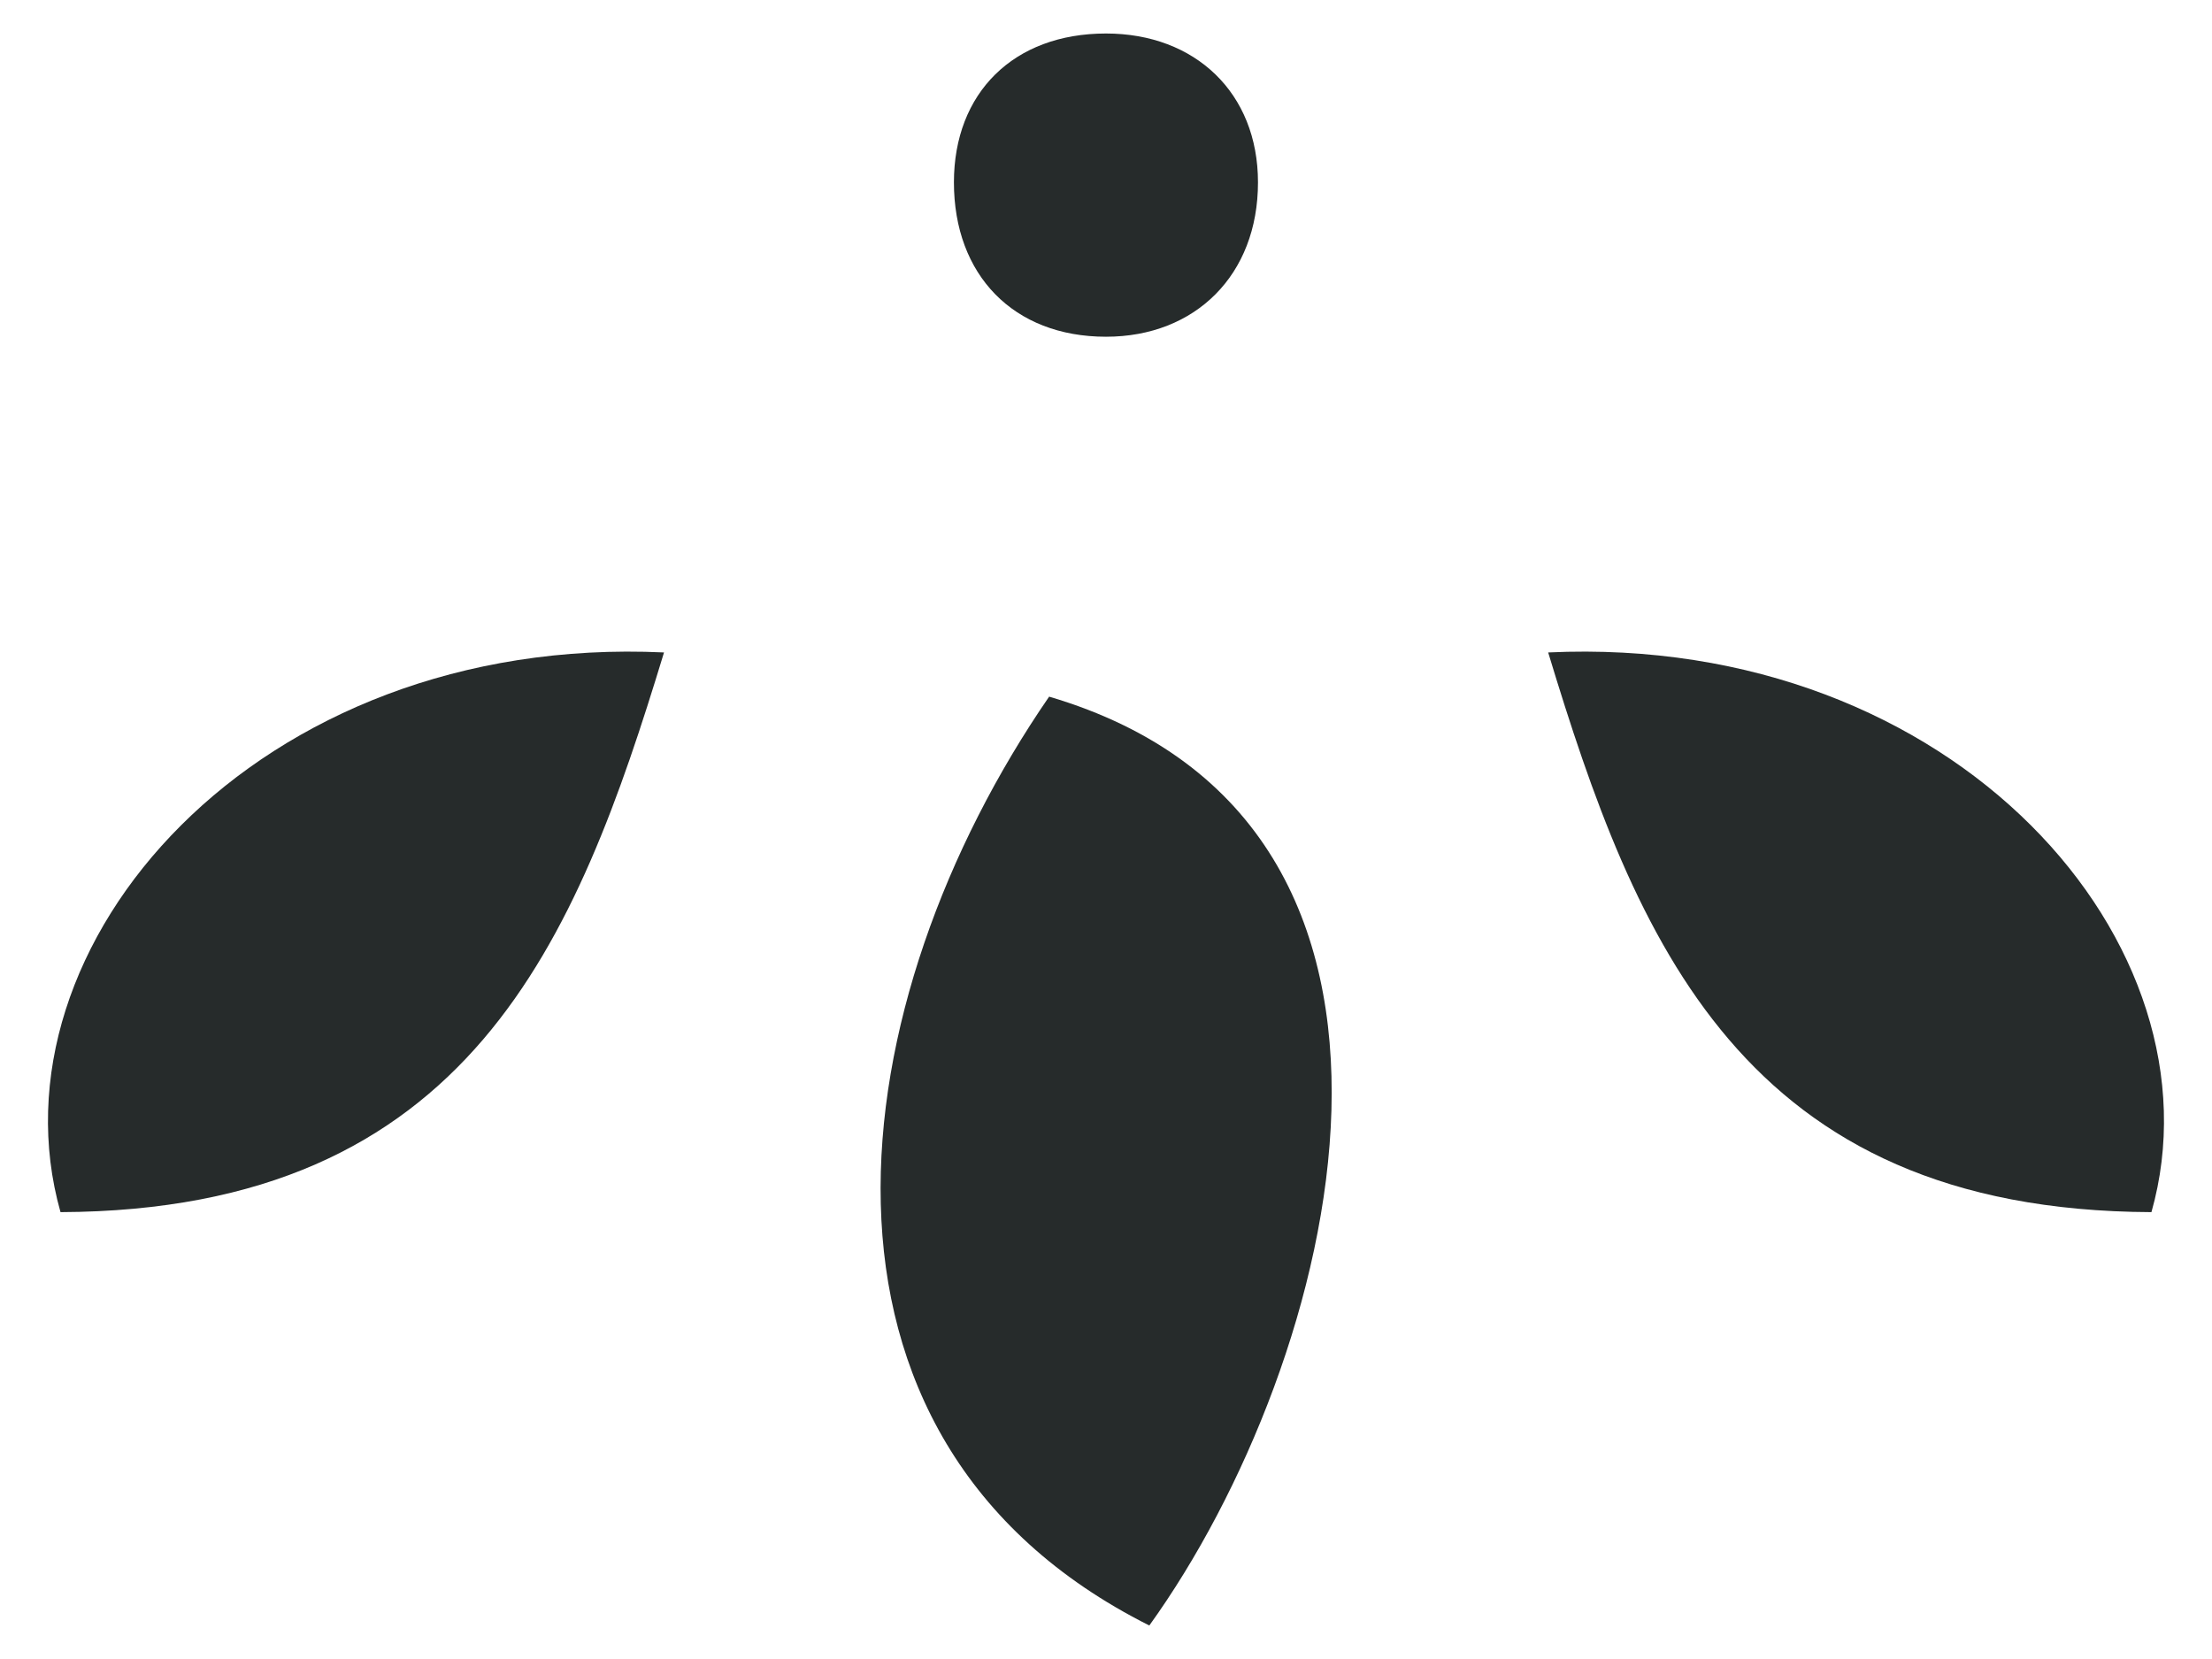 <?xml version="1.0" encoding="utf-8"?>
<!-- Generator: Adobe Illustrator 16.0.0, SVG Export Plug-In . SVG Version: 6.00 Build 0)  -->
<!DOCTYPE svg PUBLIC "-//W3C//DTD SVG 1.1//EN" "http://www.w3.org/Graphics/SVG/1.1/DTD/svg11.dtd">
<svg version="1.1" id="Layer_1" xmlns="http://www.w3.org/2000/svg" xmlns:xlink="http://www.w3.org/1999/xlink" x="0px" y="0px"
	 width="48px" height="36px" viewBox="0 0 48 36" enable-background="new 0 0 48 36" xml:space="preserve">
<g>
	<g>
		<g>
			<path fill="#262B2B" d="M22.766,15.117c-4.517,6.561-5.95,16.078,2.174,20.156C29.039,29.58,32.104,17.871,22.766,15.117z"/>
			<path fill="#262B2B" d="M1.313,26.303c8.891-0.035,11.199-5.908,13.096-12.145C5.556,13.744-0.319,20.527,1.313,26.303z"/>
			<path fill="#262B2B" d="M46.686,26.303c-8.891-0.035-11.197-5.908-13.091-12.145C42.443,13.744,48.318,20.527,46.686,26.303z"/>
		</g>
	</g>
	<g>
		<path fill="#262B2B" d="M24,7.307c-2.008,0-3.3-1.34-3.3-3.35c0-1.939,1.292-3.23,3.3-3.23c1.936,0,3.298,1.291,3.298,3.23
			C27.299,5.967,25.937,7.307,24,7.307z"/>
	</g>
</g>
</svg>
